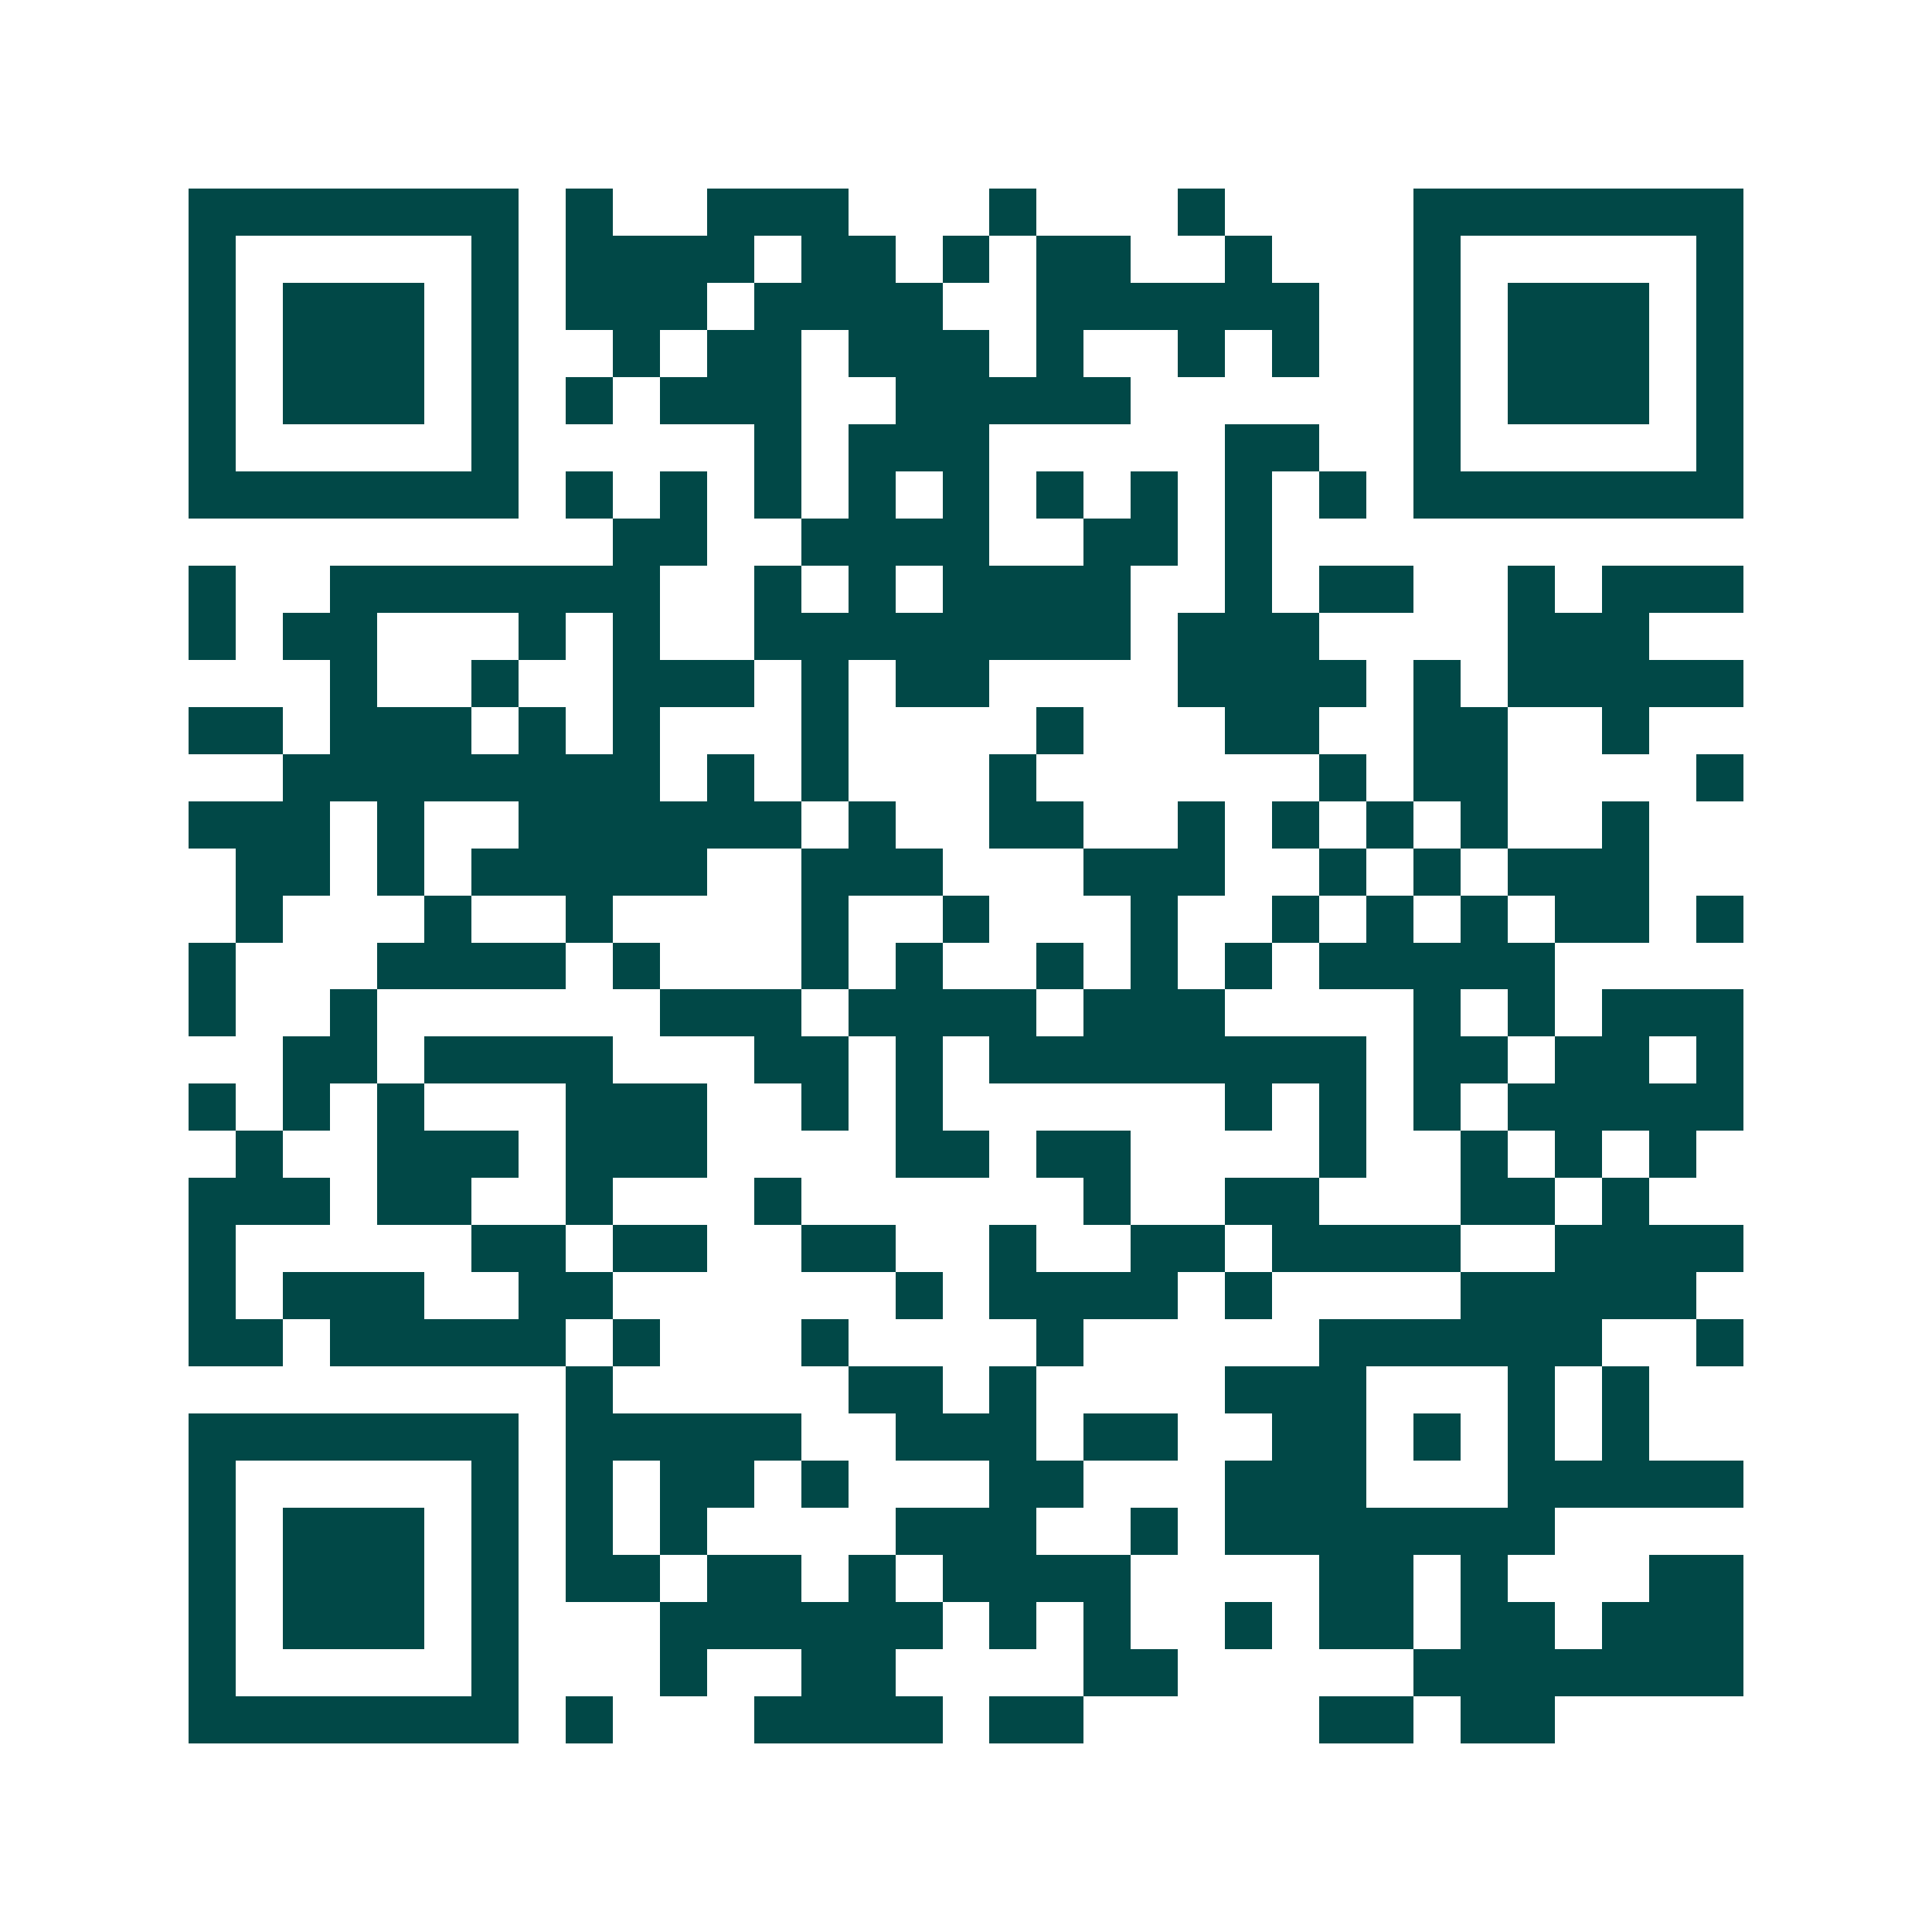 <svg xmlns="http://www.w3.org/2000/svg" width="200" height="200" viewBox="0 0 41 41" shape-rendering="crispEdges"><path fill="#ffffff" d="M0 0h41v41H0z"/><path stroke="#014847" d="M4 4.5h7m1 0h1m2 0h3m3 0h1m3 0h1m4 0h7M4 5.5h1m5 0h1m1 0h4m1 0h2m1 0h1m1 0h2m2 0h1m3 0h1m5 0h1M4 6.5h1m1 0h3m1 0h1m1 0h3m1 0h4m2 0h6m2 0h1m1 0h3m1 0h1M4 7.5h1m1 0h3m1 0h1m2 0h1m1 0h2m1 0h3m1 0h1m2 0h1m1 0h1m2 0h1m1 0h3m1 0h1M4 8.5h1m1 0h3m1 0h1m1 0h1m1 0h3m2 0h5m6 0h1m1 0h3m1 0h1M4 9.5h1m5 0h1m5 0h1m1 0h3m5 0h2m2 0h1m5 0h1M4 10.5h7m1 0h1m1 0h1m1 0h1m1 0h1m1 0h1m1 0h1m1 0h1m1 0h1m1 0h1m1 0h7M13 11.5h2m2 0h4m2 0h2m1 0h1M4 12.5h1m2 0h7m2 0h1m1 0h1m1 0h4m2 0h1m1 0h2m2 0h1m1 0h3M4 13.5h1m1 0h2m3 0h1m1 0h1m2 0h8m1 0h3m4 0h3M7 14.5h1m2 0h1m2 0h3m1 0h1m1 0h2m4 0h4m1 0h1m1 0h5M4 15.5h2m1 0h3m1 0h1m1 0h1m3 0h1m4 0h1m3 0h2m2 0h2m2 0h1M6 16.5h8m1 0h1m1 0h1m3 0h1m6 0h1m1 0h2m4 0h1M4 17.5h3m1 0h1m2 0h6m1 0h1m2 0h2m2 0h1m1 0h1m1 0h1m1 0h1m2 0h1M5 18.5h2m1 0h1m1 0h5m2 0h3m3 0h3m2 0h1m1 0h1m1 0h3M5 19.5h1m3 0h1m2 0h1m4 0h1m2 0h1m3 0h1m2 0h1m1 0h1m1 0h1m1 0h2m1 0h1M4 20.5h1m3 0h4m1 0h1m3 0h1m1 0h1m2 0h1m1 0h1m1 0h1m1 0h5M4 21.5h1m2 0h1m6 0h3m1 0h4m1 0h3m4 0h1m1 0h1m1 0h3M6 22.5h2m1 0h4m3 0h2m1 0h1m1 0h8m1 0h2m1 0h2m1 0h1M4 23.5h1m1 0h1m1 0h1m3 0h3m2 0h1m1 0h1m6 0h1m1 0h1m1 0h1m1 0h5M5 24.5h1m2 0h3m1 0h3m4 0h2m1 0h2m4 0h1m2 0h1m1 0h1m1 0h1M4 25.5h3m1 0h2m2 0h1m3 0h1m6 0h1m2 0h2m3 0h2m1 0h1M4 26.5h1m5 0h2m1 0h2m2 0h2m2 0h1m2 0h2m1 0h4m2 0h4M4 27.5h1m1 0h3m2 0h2m6 0h1m1 0h4m1 0h1m4 0h5M4 28.5h2m1 0h5m1 0h1m3 0h1m4 0h1m5 0h6m2 0h1M12 29.5h1m5 0h2m1 0h1m4 0h3m3 0h1m1 0h1M4 30.5h7m1 0h5m2 0h3m1 0h2m2 0h2m1 0h1m1 0h1m1 0h1M4 31.5h1m5 0h1m1 0h1m1 0h2m1 0h1m3 0h2m3 0h3m3 0h5M4 32.5h1m1 0h3m1 0h1m1 0h1m1 0h1m4 0h3m2 0h1m1 0h7M4 33.5h1m1 0h3m1 0h1m1 0h2m1 0h2m1 0h1m1 0h4m4 0h2m1 0h1m3 0h2M4 34.5h1m1 0h3m1 0h1m3 0h6m1 0h1m1 0h1m2 0h1m1 0h2m1 0h2m1 0h3M4 35.5h1m5 0h1m3 0h1m2 0h2m4 0h2m5 0h7M4 36.5h7m1 0h1m3 0h4m1 0h2m5 0h2m1 0h2"/></svg>
